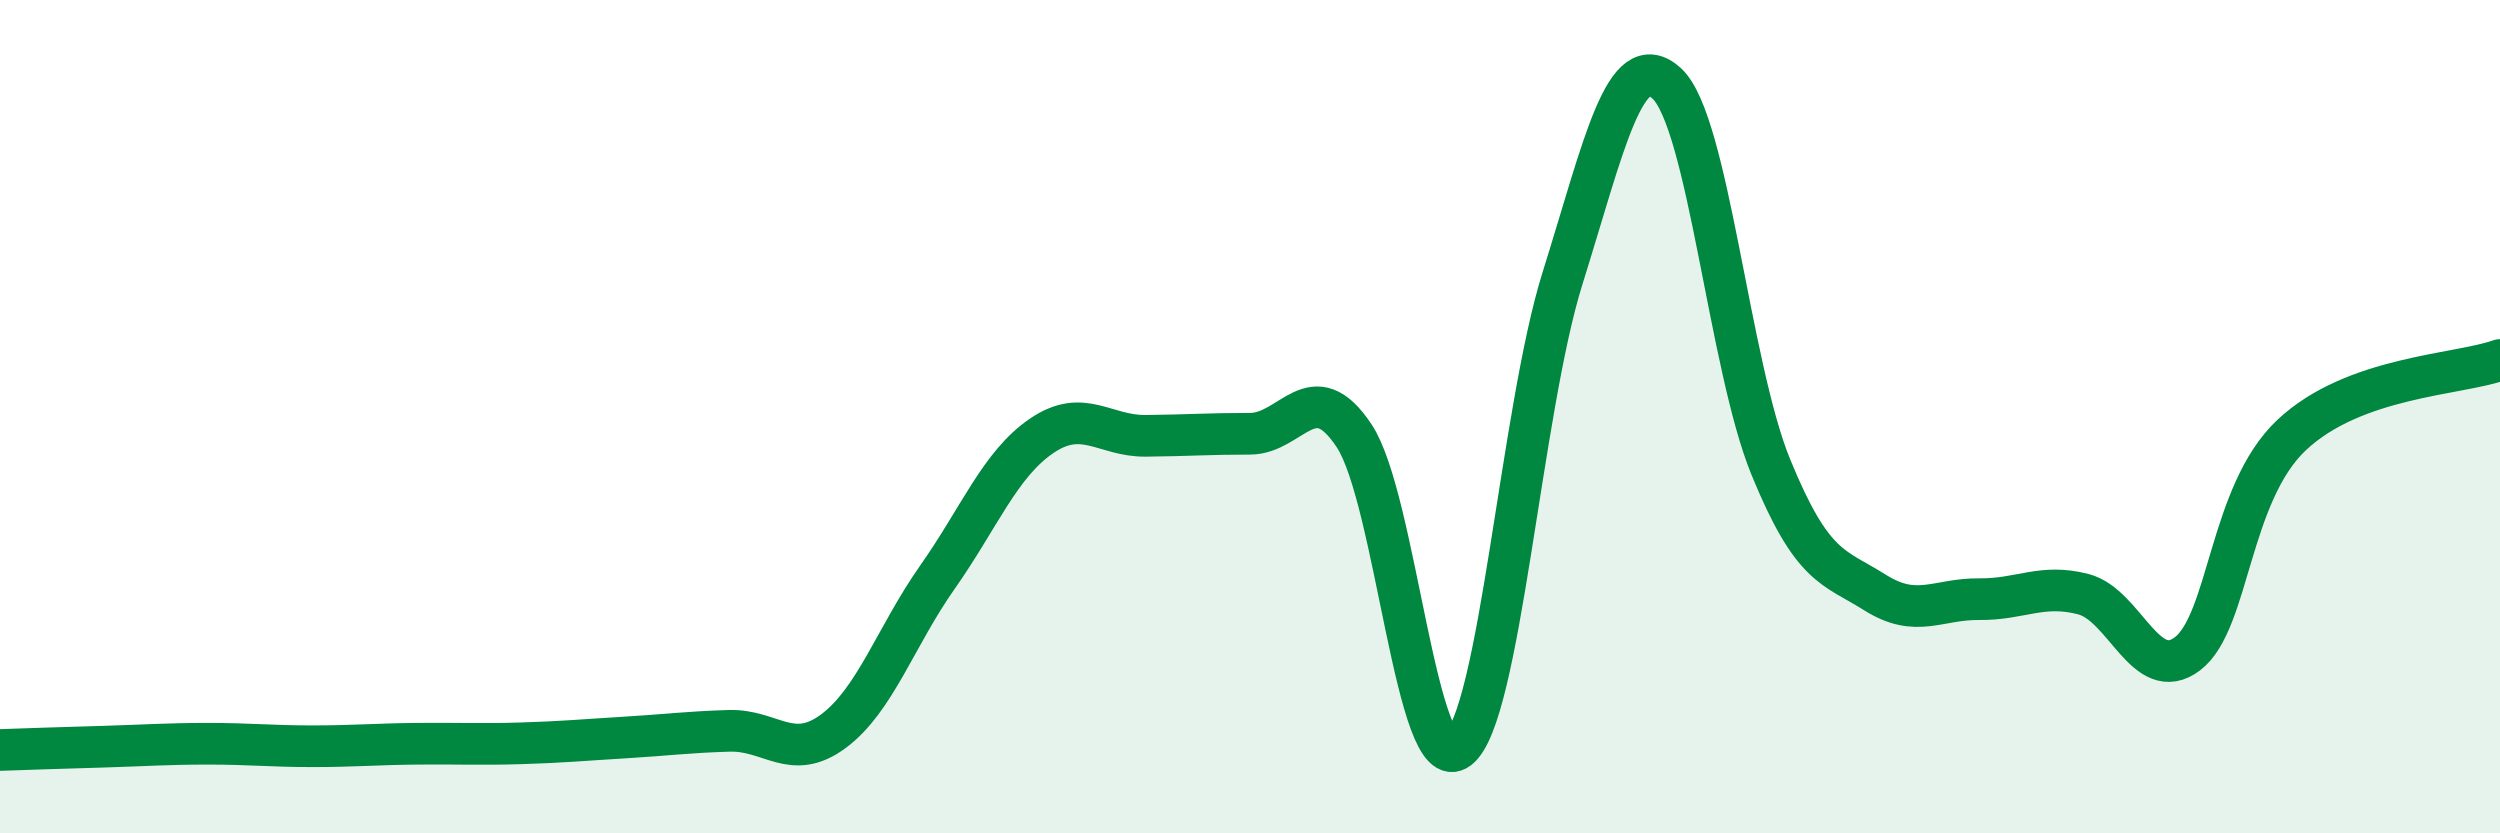 
    <svg width="60" height="20" viewBox="0 0 60 20" xmlns="http://www.w3.org/2000/svg">
      <path
        d="M 0,18 C 0.5,17.98 1.5,17.95 2.5,17.92 C 3.5,17.89 4,17.85 5,17.85 C 6,17.85 6.5,17.91 7.5,17.91 C 8.5,17.91 9,17.86 10,17.85 C 11,17.84 11.5,17.87 12.5,17.84 C 13.5,17.81 14,17.76 15,17.7 C 16,17.64 16.5,17.57 17.5,17.54 C 18.5,17.51 19,18.29 20,17.55 C 21,16.81 21.5,15.27 22.5,13.85 C 23.5,12.43 24,11.14 25,10.46 C 26,9.78 26.5,10.47 27.5,10.46 C 28.5,10.45 29,10.41 30,10.41 C 31,10.41 31.5,8.95 32.5,10.46 C 33.5,11.97 34,18.73 35,17.97 C 36,17.21 36.5,9.87 37.5,6.68 C 38.5,3.49 39,1.09 40,2 C 41,2.91 41.5,8.77 42.5,11.21 C 43.5,13.65 44,13.59 45,14.22 C 46,14.85 46.5,14.37 47.5,14.38 C 48.5,14.39 49,14 50,14.26 C 51,14.52 51.5,16.45 52.5,15.69 C 53.5,14.93 53.5,11.85 55,10.44 C 56.5,9.03 59,9 60,8.64L60 20L0 20Z"
        fill="#008740"
        opacity="0.1"
        stroke-linecap="round"
        stroke-linejoin="round"
      />
      <path
        d="M 0,18 C 0.5,17.98 1.5,17.95 2.5,17.92 C 3.5,17.89 4,17.85 5,17.85 C 6,17.85 6.5,17.91 7.5,17.91 C 8.5,17.91 9,17.86 10,17.85 C 11,17.84 11.5,17.87 12.5,17.84 C 13.5,17.81 14,17.76 15,17.7 C 16,17.64 16.5,17.57 17.5,17.54 C 18.5,17.51 19,18.29 20,17.55 C 21,16.81 21.5,15.27 22.5,13.85 C 23.5,12.43 24,11.14 25,10.46 C 26,9.78 26.5,10.47 27.5,10.46 C 28.5,10.45 29,10.41 30,10.41 C 31,10.41 31.5,8.95 32.5,10.46 C 33.5,11.97 34,18.73 35,17.97 C 36,17.21 36.5,9.87 37.5,6.68 C 38.5,3.49 39,1.09 40,2 C 41,2.91 41.5,8.77 42.5,11.21 C 43.5,13.65 44,13.59 45,14.22 C 46,14.85 46.5,14.37 47.5,14.38 C 48.5,14.39 49,14 50,14.26 C 51,14.52 51.5,16.45 52.5,15.69 C 53.5,14.93 53.5,11.85 55,10.44 C 56.5,9.03 59,9 60,8.64"
        stroke="#008740"
        stroke-width="1"
        fill="none"
        stroke-linecap="round"
        stroke-linejoin="round"
      />
    </svg>
  